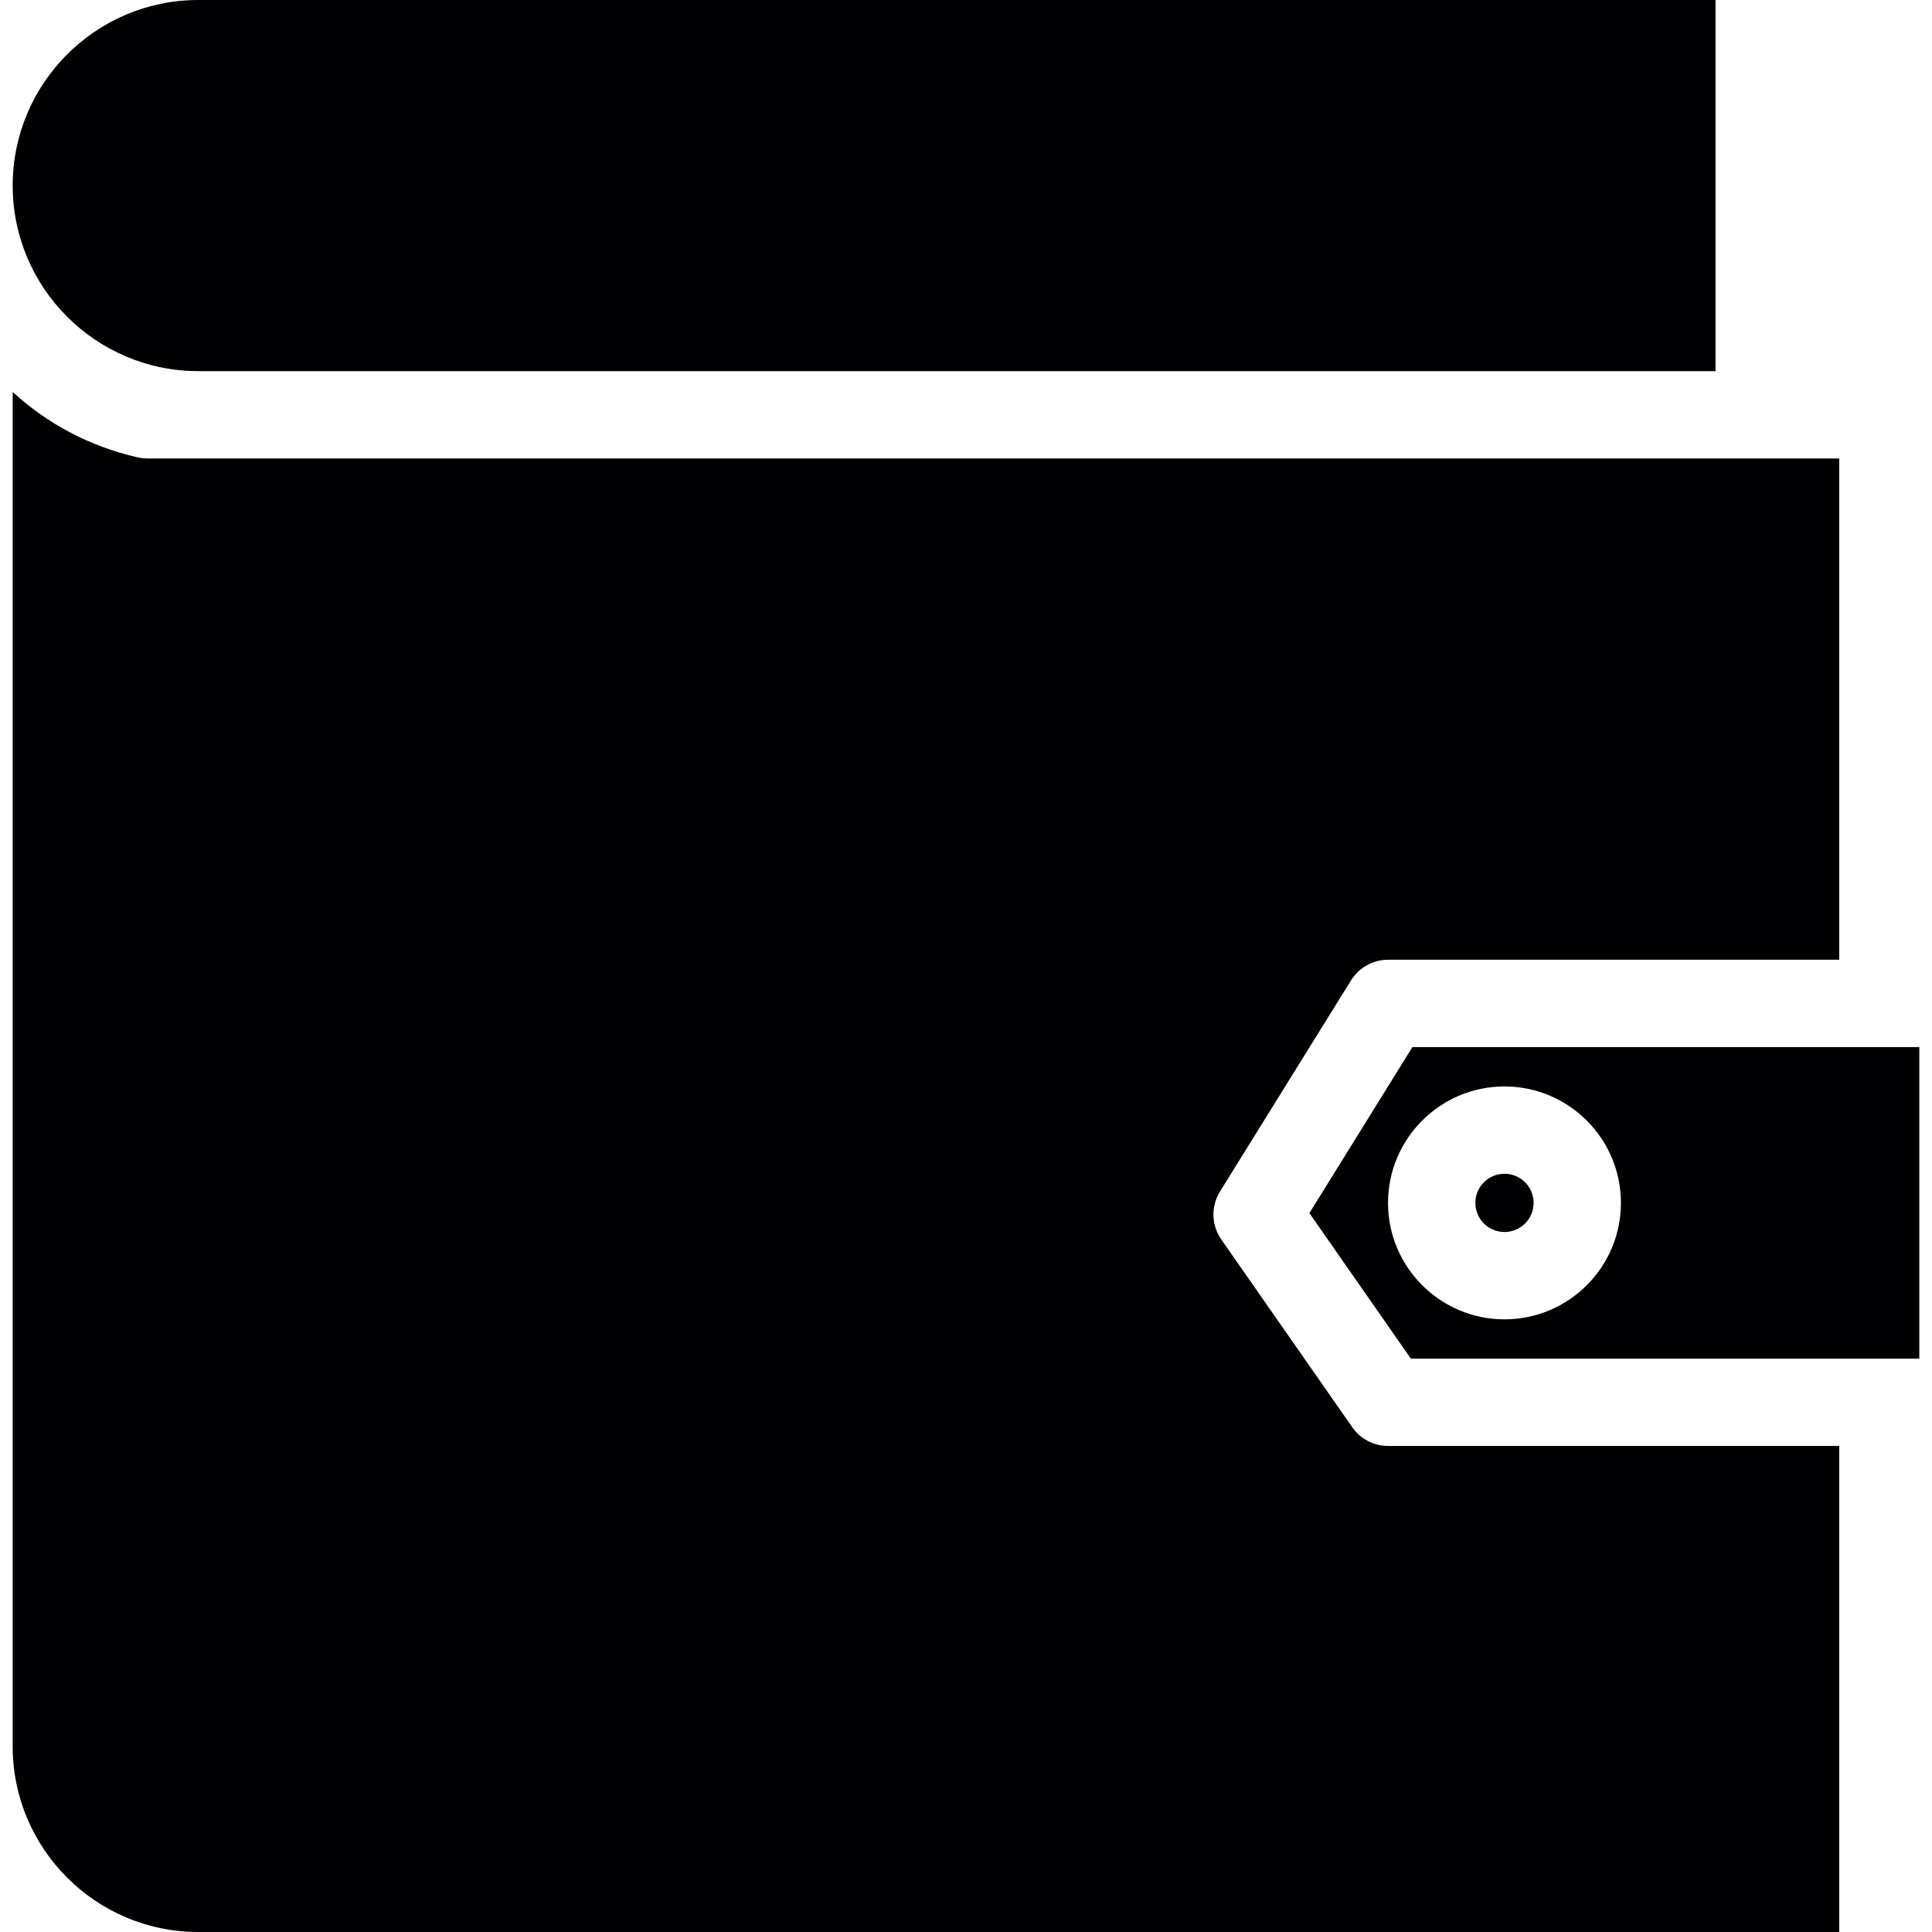 <?xml version="1.0" encoding="iso-8859-1"?>
<!-- Uploaded to: SVG Repo, www.svgrepo.com, Generator: SVG Repo Mixer Tools -->
<svg height="800px" width="800px" version="1.1" id="Capa_1" xmlns="http://www.w3.org/2000/svg" xmlns:xlink="http://www.w3.org/1999/xlink" 
	 viewBox="0 0 264.028 264.028" xml:space="preserve">
<g>
	<path style="fill:#010002;" d="M27.093,0h207.349v50.718H27.093c-13.98,0-25.359-11.379-25.359-25.359S13.112,0,27.093,0z"/>
	<g>
		<circle style="fill:#010002;" cx="205.603" cy="164.387" r="3.98"/>
		<path style="fill:#010002;" d="M257.318,143.097h-64.299l-14.076,22.686l13.867,19.888h64.508h4.976v-42.574
			C262.295,143.097,257.318,143.097,257.318,143.097z M205.603,180.301c-8.777,0-15.914-7.136-15.914-15.908
			c0-8.777,7.136-15.92,15.914-15.92s15.914,7.142,15.914,15.92C221.517,173.165,214.381,180.301,205.603,180.301z"/>
		<path style="fill:#010002;" d="M184.803,195.051l-17.901-25.663c-1.366-1.957-1.432-4.535-0.173-6.564l17.901-28.844
			c1.092-1.754,3.007-2.822,5.072-2.822h61.65V62.652h-10.943H27.093h-6.957c-0.448,0-0.889-0.048-1.325-0.149
			c-6.587-1.498-12.411-4.642-17.077-8.944v185.11c0,13.986,11.379,25.359,25.359,25.359h224.259v-66.423h-61.656
			C187.745,197.605,185.919,196.65,184.803,195.051z"/>
	</g>
</g>
</svg>